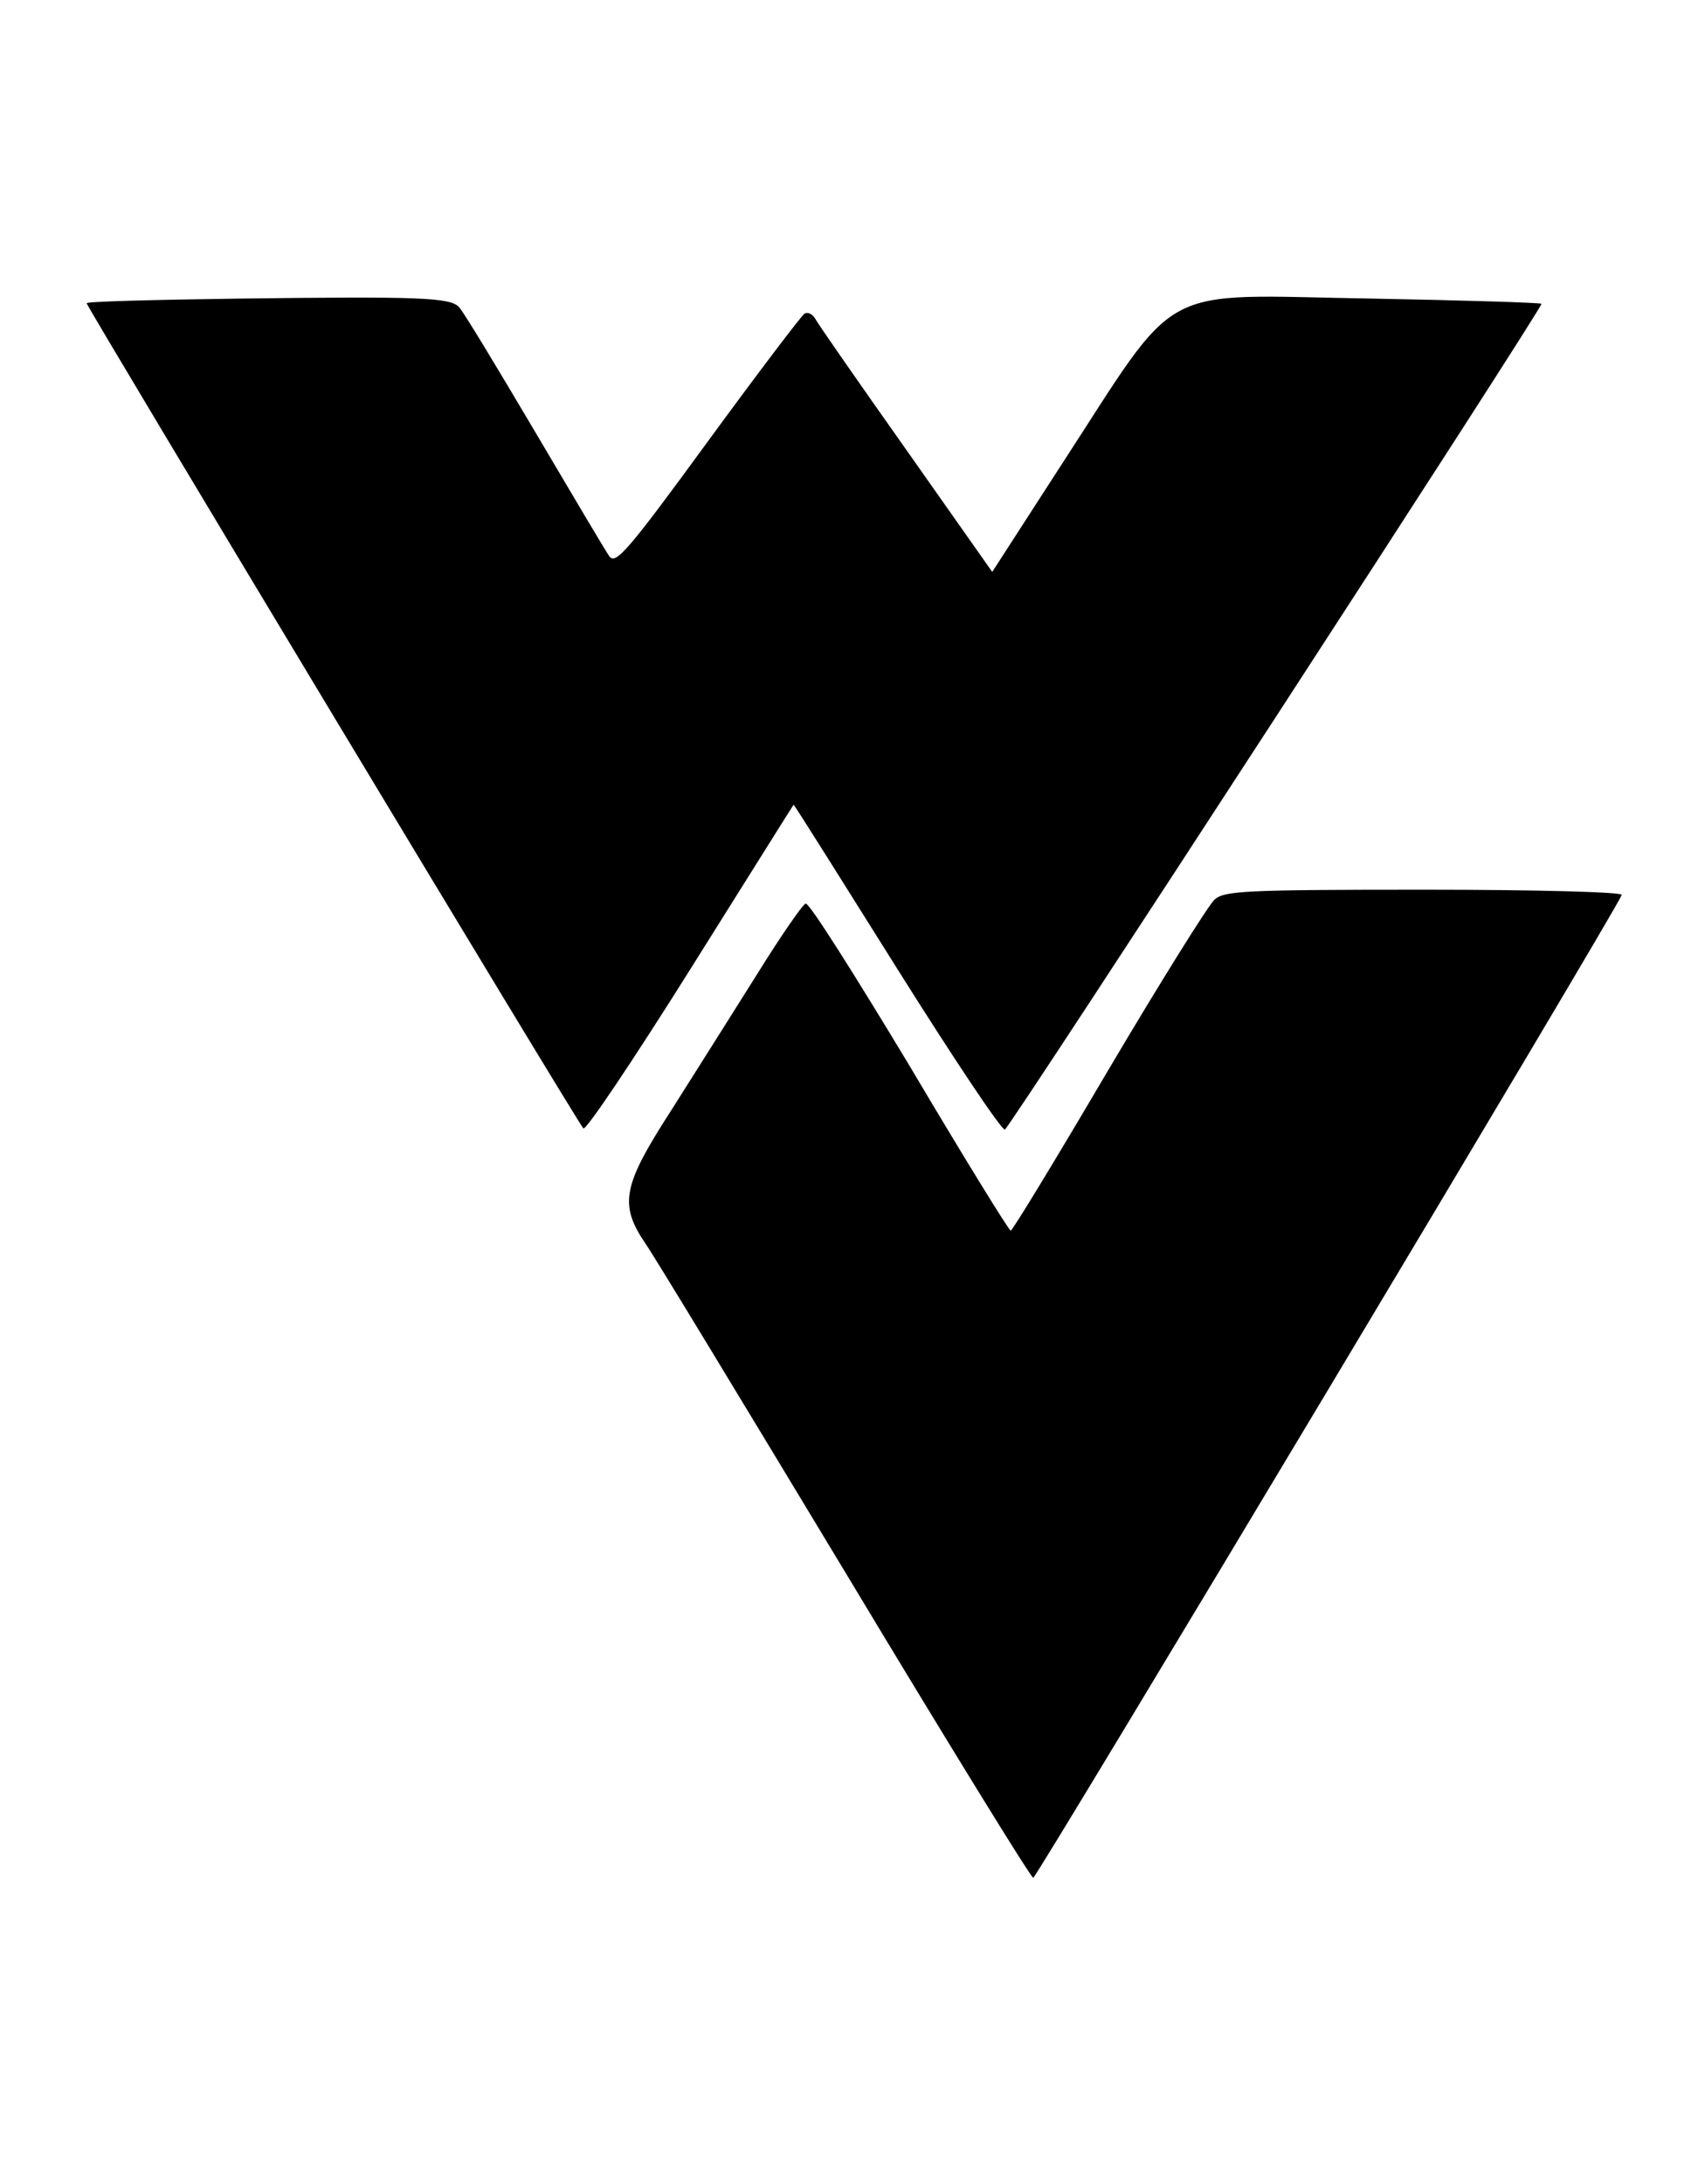<?xml version="1.0" encoding="UTF-8" standalone="yes"?>
<svg version="1.0" xmlns="http://www.w3.org/2000/svg" width="100%" height="100mm" viewBox="0 0 294 300" preserveAspectRatio="xMidYMid meet">
  <g transform="translate(0,300) scale(0.1,-0.1)" fill="#000000" stroke="none">
    <path d="M413 2873 c-145 -2 -263 -5 -263 -8 0 -6 850 -1418 860 -1428 4 -5
87 119 185 275 98 156 178 284 179 285 1 1 81 -127 179 -283 98 -156 182 -282
187 -279 11 7 933 1425 929 1429 -2 2 -134 6 -292 9 -382 6 -329 35 -544 -295
l-115 -178 -150 213 c-82 116 -153 218 -157 226 -5 8 -13 11 -18 8 -5 -3 -81
-103 -168 -222 -138 -189 -159 -213 -170 -198 -7 10 -65 108 -130 218 -65 110
-123 206 -130 213 -15 17 -67 19 -382 15z"/>
    <path d="M2103 1833 c-11 -10 -94 -143 -184 -295 -90 -153 -166 -278 -169
-278 -3 0 -82 128 -175 285 -94 156 -174 283 -180 281 -5 -1 -43 -56 -84 -122
-41 -65 -107 -170 -147 -233 -86 -133 -93 -165 -46 -234 16 -23 171 -279 346
-569 175 -291 321 -528 325 -528 6 0 1009 1674 1019 1701 2 5 -148 9 -341 9
-314 0 -347 -2 -364 -17z"/>
  </g>
</svg>